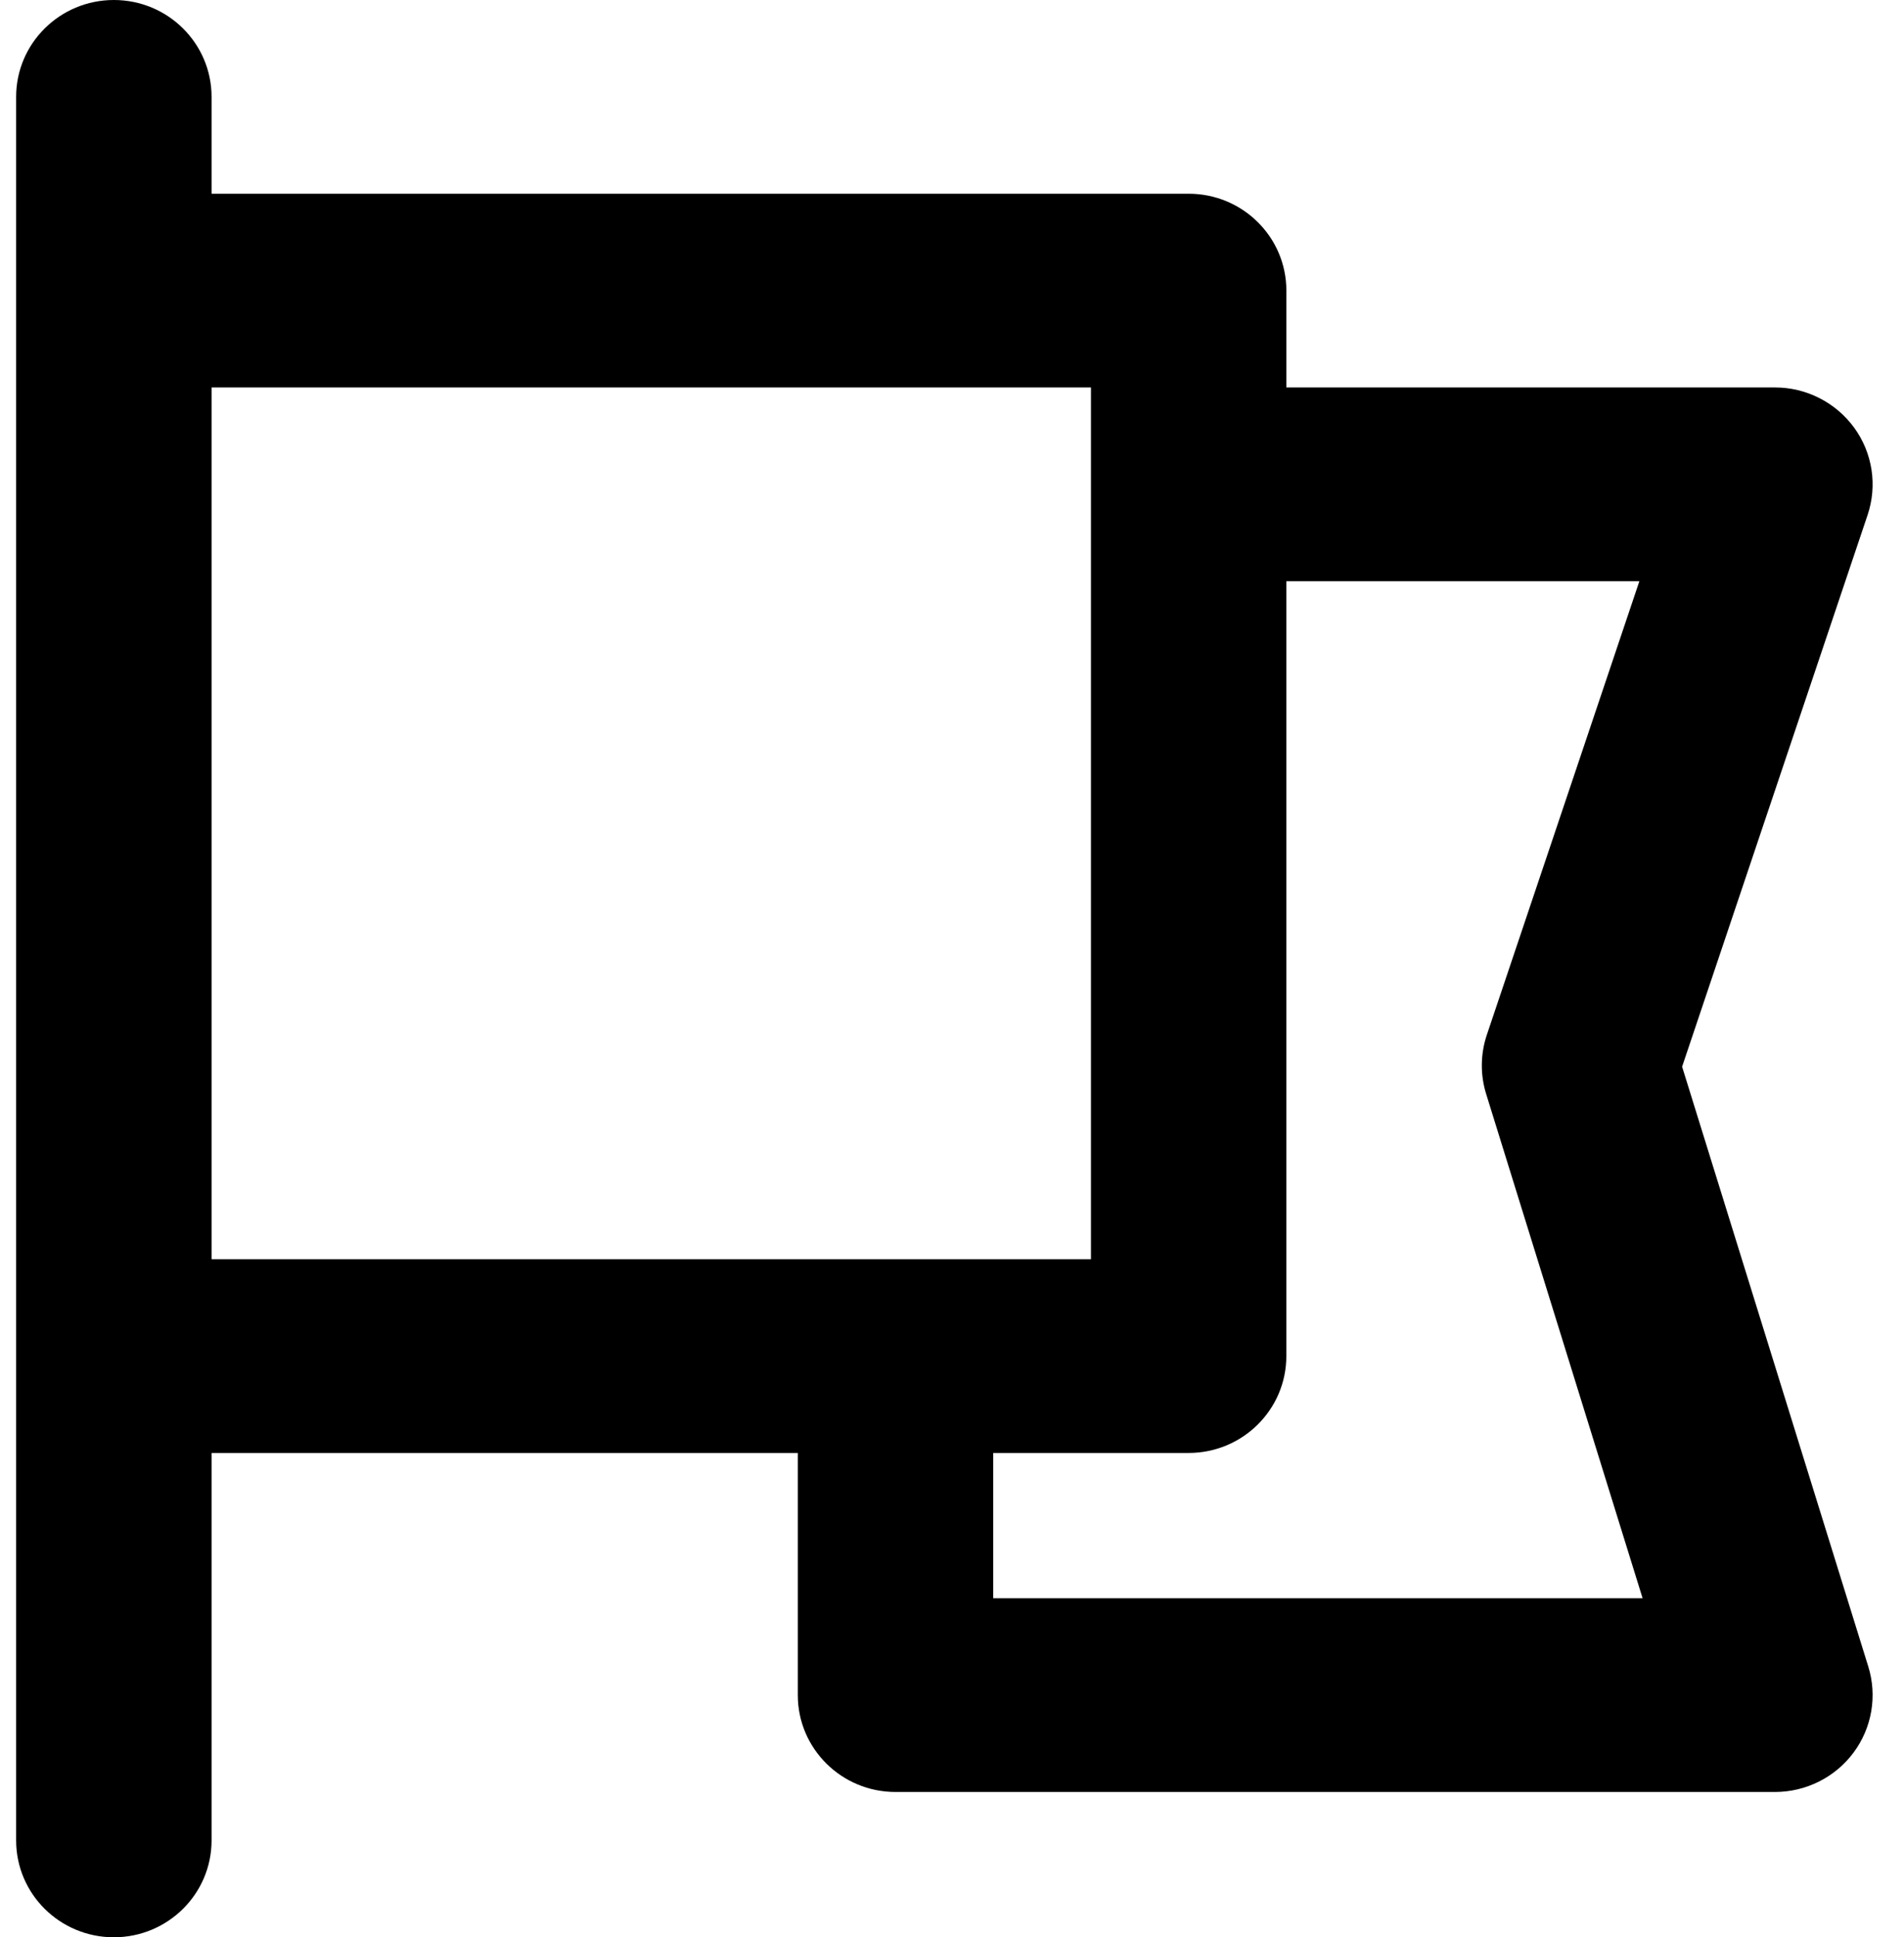 <?xml version="1.0" encoding="UTF-8"?> <svg xmlns="http://www.w3.org/2000/svg" width="59" height="60" viewBox="0 0 59 60" fill="none"> <g clip-path="url(#clip0_1_325)"> <path fill-rule="evenodd" clip-rule="evenodd" d="M0.5 57C0.5 58.657 1.856 60 3.528 60C5.2 60 6.556 58.657 6.556 57V45H24.722V52.5C24.722 54.157 26.078 55.5 27.75 55.5H55C55.96 55.5 56.865 55.048 57.435 54.282C57.716 53.906 57.904 53.468 57.984 53.005C58.064 52.542 58.033 52.067 57.894 51.618L52.124 33.037L57.872 15.949C58.024 15.498 58.065 15.017 57.993 14.547C57.92 14.077 57.736 13.63 57.456 13.246C57.174 12.86 56.804 12.545 56.377 12.329C55.95 12.112 55.479 11.999 55 12H39.861V9C39.861 7.343 38.506 6 36.833 6H6.556V3C6.556 1.343 5.2 0 3.528 0C1.856 0 0.5 1.343 0.5 3V57ZM6.556 12V39H33.806V12H6.556ZM39.86 42V18H50.8L46.073 32.051C45.874 32.644 45.866 33.285 46.052 33.882L50.9 49.5H30.777V45H36.832C38.504 45 39.86 43.657 39.86 42Z" fill="black"></path> </g> <defs> <clipPath id="clip0_1_325"> <rect width="58" height="60" fill="white" transform="translate(0.5)"></rect> </clipPath> </defs> </svg> 